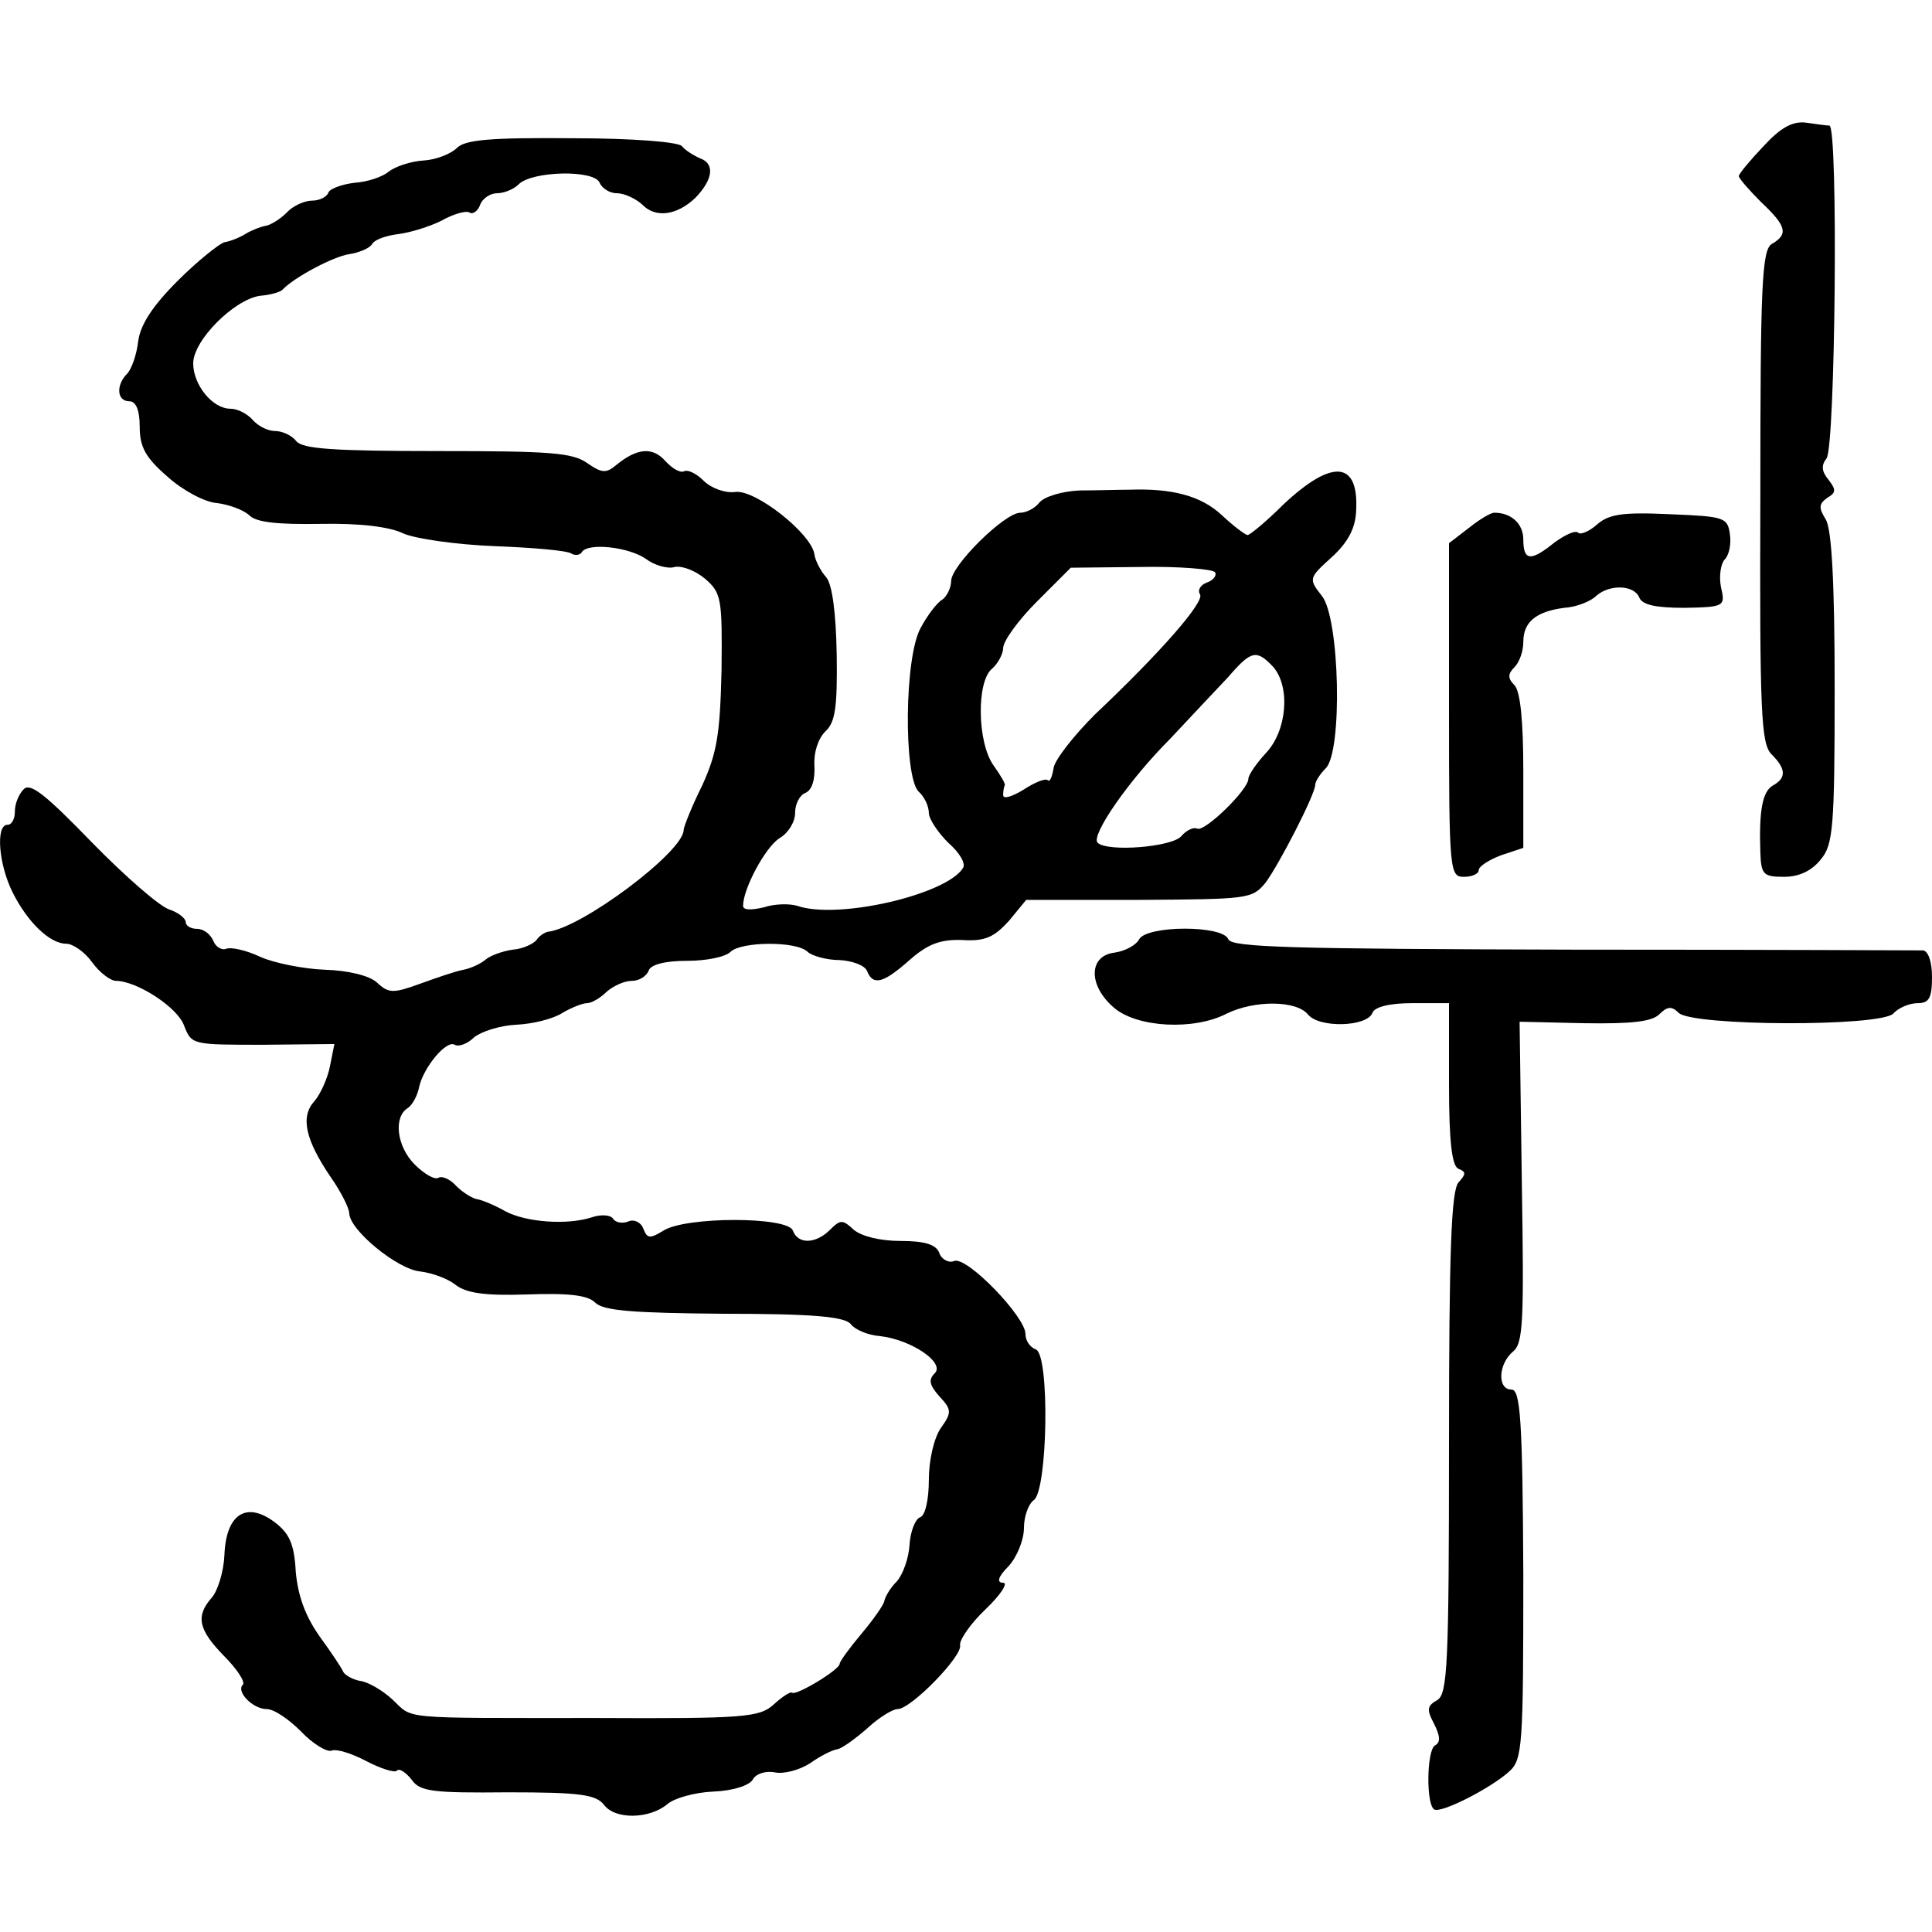 <?xml version="1.0" standalone="no"?>
<!DOCTYPE svg PUBLIC "-//W3C//DTD SVG 20010904//EN"
 "http://www.w3.org/TR/2001/REC-SVG-20010904/DTD/svg10.dtd">
<svg version="1.0" xmlns="http://www.w3.org/2000/svg"
 width="260pt" height="260pt" viewBox="0 0 260 260"
 preserveAspectRatio="xMidYMid meet">
<g transform="translate(0,260) scale(0.1,-0.1)"
fill="#000000" stroke="none">
<path d="M2373 2403 c-18 -19 -33 -37 -33 -40 0 -3 14 -19 30 -35 34 -32 37
-43 15 -56 -14 -7 -16 -53 -16 -340 -1 -292 1 -333 15 -347 20 -20 20 -32 2
-42 -14 -8 -19 -33 -17 -90 1 -30 4 -33 32 -33 20 0 37 8 49 23 17 20 19 42
19 231 0 143 -4 214 -12 227 -10 16 -9 21 2 29 12 7 12 11 2 24 -10 12 -10 20
-3 29 12 14 16 446 4 448 -4 0 -18 2 -32 4 -18 2 -34 -7 -57 -32z"/>
<path d="M615 2401 c-8 -8 -28 -16 -45 -17 -17 -1 -38 -8 -47 -15 -8 -7 -29
-14 -46 -15 -17 -2 -33 -8 -35 -13 -2 -6 -12 -11 -22 -11 -10 0 -26 -7 -34
-16 -9 -9 -22 -17 -29 -18 -6 -1 -19 -6 -27 -11 -8 -5 -21 -10 -28 -11 -7 -2
-36 -25 -63 -52 -34 -34 -50 -59 -53 -81 -2 -18 -9 -38 -15 -44 -15 -15 -14
-37 3 -37 9 0 14 -12 14 -34 0 -28 8 -42 38 -68 20 -18 50 -34 66 -35 16 -2
35 -9 43 -16 9 -10 38 -13 97 -12 53 1 93 -4 111 -13 16 -7 71 -15 123 -17 52
-2 98 -6 103 -10 5 -3 12 -2 14 2 8 13 63 7 86 -9 12 -9 30 -14 39 -11 10 2
28 -5 41 -16 22 -19 23 -27 22 -123 -2 -86 -6 -111 -26 -155 -14 -28 -25 -56
-25 -60 0 -29 -137 -132 -183 -137 -4 -1 -11 -5 -15 -11 -4 -5 -18 -12 -32
-13 -14 -2 -30 -8 -36 -13 -7 -6 -20 -12 -30 -14 -11 -2 -37 -11 -59 -19 -36
-13 -42 -13 -58 2 -10 9 -38 16 -70 17 -28 1 -68 9 -86 17 -19 9 -40 14 -47
11 -6 -2 -14 3 -17 11 -4 9 -13 16 -22 16 -8 0 -15 4 -15 9 0 5 -10 13 -22 17
-13 4 -59 44 -104 90 -62 64 -83 81 -92 72 -7 -7 -12 -20 -12 -30 0 -10 -4
-18 -10 -18 -16 0 -12 -53 7 -91 20 -40 50 -69 72 -69 9 0 25 -11 35 -25 10
-14 25 -25 32 -25 28 0 84 -36 92 -61 10 -25 11 -25 106 -25 l96 1 -6 -30 c-3
-16 -13 -38 -21 -47 -19 -21 -12 -52 22 -102 14 -20 25 -42 25 -49 1 -23 65
-75 95 -78 17 -2 38 -10 48 -18 14 -11 39 -15 96 -13 57 2 82 -1 92 -11 11
-11 51 -14 174 -15 120 0 162 -4 170 -14 5 -7 23 -15 39 -16 43 -5 88 -36 74
-50 -9 -9 -7 -16 6 -31 17 -18 17 -22 2 -43 -9 -13 -16 -43 -16 -69 0 -28 -5
-49 -12 -51 -6 -2 -13 -19 -14 -37 -1 -18 -9 -40 -17 -49 -9 -9 -16 -21 -17
-27 -1 -5 -15 -25 -31 -44 -16 -19 -29 -37 -29 -40 0 -8 -58 -43 -64 -39 -2 2
-13 -5 -25 -16 -19 -17 -39 -19 -238 -18 -270 0 -246 -2 -275 25 -13 12 -33
24 -44 25 -10 2 -20 8 -22 12 -2 5 -16 26 -32 48 -19 27 -29 54 -32 87 -2 38
-9 52 -29 67 -38 28 -65 10 -67 -45 -1 -22 -9 -48 -17 -57 -22 -25 -18 -43 16
-78 18 -18 29 -35 26 -39 -10 -9 13 -33 32 -33 10 0 30 -14 46 -30 16 -17 35
-28 41 -26 7 3 28 -4 47 -14 19 -10 38 -16 41 -13 3 4 12 -2 20 -12 11 -16 28
-18 130 -17 97 0 118 -3 129 -17 15 -20 61 -19 85 1 9 8 37 16 62 17 26 1 48
8 53 16 4 8 17 12 29 10 12 -3 34 3 48 12 14 10 30 18 37 19 6 1 24 14 40 28
15 14 34 26 41 26 18 0 88 72 84 86 -1 7 14 29 34 48 21 20 31 36 24 36 -9 0
-7 8 7 22 12 13 21 36 21 52 0 15 6 32 13 37 19 12 22 196 3 203 -8 3 -14 12
-14 21 0 23 -79 105 -96 98 -7 -3 -17 2 -20 11 -4 11 -19 16 -52 16 -27 0 -52
6 -63 15 -15 14 -18 14 -32 0 -19 -19 -43 -20 -50 -1 -7 19 -144 19 -174 0
-18 -11 -22 -11 -27 2 -3 9 -13 14 -21 10 -8 -3 -17 -1 -20 4 -3 5 -16 6 -28
2 -33 -11 -89 -7 -117 8 -14 8 -31 15 -37 16 -7 1 -20 9 -29 18 -8 9 -19 14
-24 11 -5 -3 -19 5 -32 18 -24 24 -29 64 -9 76 6 4 13 17 15 28 6 27 37 64 48
57 5 -3 17 1 26 10 10 8 35 16 57 17 22 1 50 8 62 16 12 7 27 13 33 13 6 0 18
7 26 15 9 8 24 15 34 15 10 0 20 6 23 14 3 8 22 13 52 13 25 0 51 5 58 12 14
14 89 15 104 0 5 -5 25 -11 43 -11 17 -1 34 -7 37 -15 8 -20 22 -16 57 15 25
22 42 28 71 27 31 -2 43 4 63 26 l23 28 152 0 c146 1 152 1 170 23 18 24 67
119 67 132 0 4 6 14 14 22 23 22 19 202 -5 232 -18 23 -18 24 13 52 22 20 32
39 33 62 4 68 -32 71 -98 9 -23 -23 -45 -41 -48 -41 -3 0 -19 12 -35 27 -28
26 -67 36 -124 34 -14 0 -44 -1 -67 -1 -23 -1 -47 -8 -54 -16 -6 -8 -18 -14
-26 -14 -21 0 -93 -71 -93 -92 0 -9 -6 -21 -12 -25 -7 -4 -20 -21 -29 -38 -22
-39 -23 -199 -3 -220 8 -7 14 -20 14 -29 0 -8 12 -26 26 -40 15 -13 24 -28 20
-34 -22 -36 -169 -70 -223 -51 -10 3 -30 3 -45 -2 -17 -4 -28 -4 -28 2 0 23
30 79 49 91 12 7 21 22 21 34 0 12 6 24 14 27 9 4 13 18 12 37 -1 18 5 36 15
46 13 12 16 32 15 103 -1 57 -6 94 -14 104 -8 9 -15 23 -16 31 -4 28 -79 87
-106 84 -14 -2 -33 5 -43 15 -10 10 -21 15 -26 13 -5 -3 -16 3 -26 14 -17 19
-38 17 -66 -6 -13 -11 -19 -11 -39 3 -20 14 -51 16 -201 16 -140 0 -181 3
-190 13 -6 8 -19 14 -29 14 -10 0 -23 7 -30 15 -7 8 -20 15 -30 15 -24 0 -50
32 -50 61 0 31 55 86 90 91 14 1 27 5 30 8 16 17 69 45 90 48 13 2 28 8 31 14
4 6 19 11 35 13 16 2 42 10 58 18 16 9 33 14 38 11 4 -3 11 2 14 10 3 9 14 16
23 16 9 0 22 5 29 12 18 18 102 20 109 2 3 -7 13 -14 23 -14 10 0 25 -7 34
-15 18 -19 47 -15 72 9 24 25 26 46 6 53 -9 4 -20 11 -24 16 -3 6 -67 11 -147
11 -111 1 -145 -2 -156 -13z m1020 -571 c3 -4 -2 -11 -11 -14 -8 -3 -13 -10
-9 -16 6 -10 -52 -77 -142 -162 -28 -28 -53 -60 -55 -71 -2 -12 -5 -20 -8 -17
-3 3 -18 -3 -33 -13 -15 -9 -27 -13 -27 -7 0 5 1 11 2 13 2 1 -5 13 -15 27
-22 31 -23 113 -2 130 8 7 15 20 15 28 0 9 20 37 45 62 l46 46 94 1 c52 1 97
-3 100 -7z m78 -127 c24 -27 19 -86 -9 -116 -13 -14 -24 -30 -24 -35 0 -15
-60 -73 -69 -67 -5 2 -14 -2 -21 -10 -12 -15 -100 -22 -113 -9 -9 10 42 84 98
140 27 29 62 66 78 83 31 36 38 37 60 14z"/>
<path d="M1976 1889 l-26 -20 0 -225 c0 -217 1 -224 20 -224 11 0 20 4 20 9 0
5 14 14 30 20 l30 10 0 103 c0 68 -4 108 -12 116 -9 9 -9 15 0 24 7 7 12 22
12 34 0 27 17 41 55 46 17 1 36 9 43 16 18 16 51 15 58 -2 4 -10 22 -14 61
-14 54 1 55 2 49 28 -3 15 0 32 5 37 6 6 9 21 7 34 -3 23 -8 24 -81 27 -64 3
-82 0 -98 -14 -10 -9 -22 -14 -25 -11 -4 4 -18 -3 -32 -13 -32 -26 -42 -25
-42 4 0 21 -16 36 -39 36 -5 0 -20 -9 -35 -21z"/>
<path d="M1533 1336 c-4 -8 -19 -16 -33 -18 -35 -4 -36 -44 -1 -74 31 -27 108
-31 152 -8 37 18 93 18 109 -1 15 -19 80 -17 87 2 3 8 23 13 54 13 l49 0 0
-109 c0 -78 4 -111 13 -114 10 -4 10 -7 0 -18 -10 -10 -13 -94 -13 -351 0
-300 -2 -338 -16 -346 -14 -8 -14 -13 -4 -32 8 -16 9 -25 1 -29 -11 -7 -12
-79 -1 -86 9 -6 77 29 101 51 18 16 19 34 19 266 -1 209 -4 248 -16 248 -19 0
-18 34 2 51 14 11 15 41 12 228 l-3 216 87 -2 c63 -1 91 2 101 12 11 11 17 11
26 2 18 -18 271 -19 289 -1 7 8 22 14 33 14 15 0 19 7 19 35 0 21 -5 35 -12
36 -7 0 -219 1 -471 1 -378 1 -460 3 -464 14 -7 19 -109 19 -120 0z"/>
</g>
</svg>
